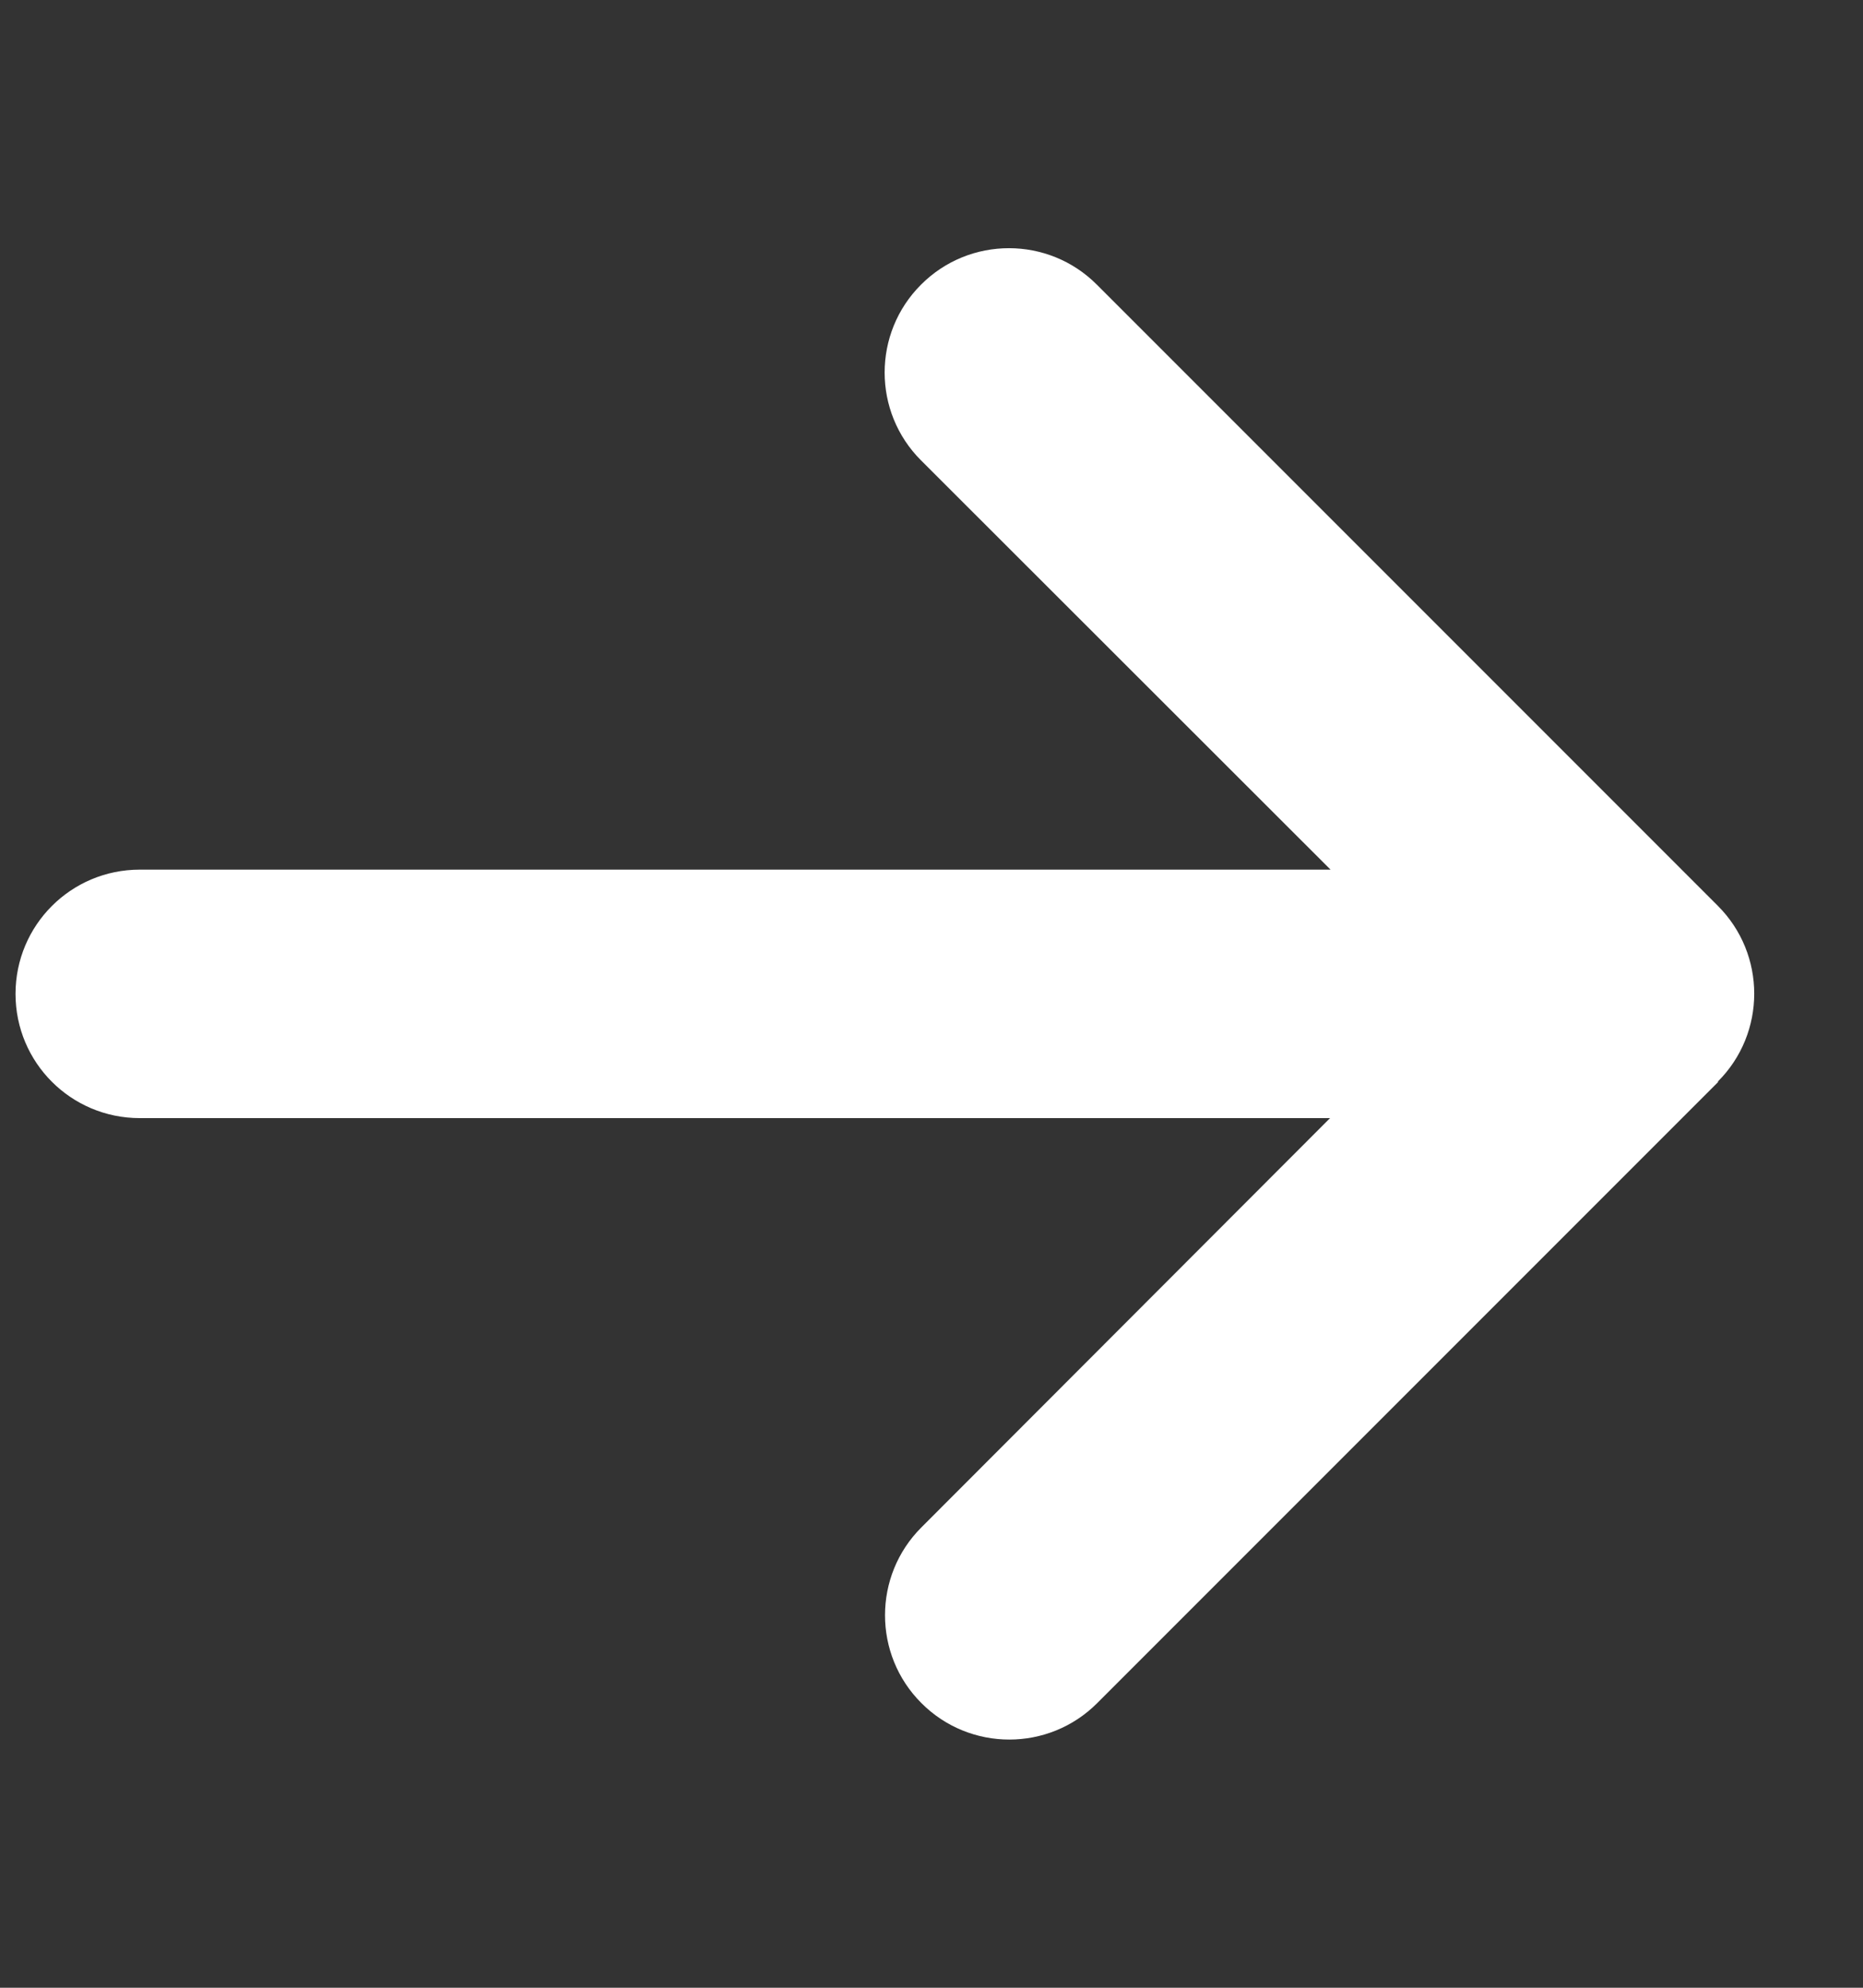<svg width="15" height="16" viewBox="0 0 15 16" fill="none" xmlns="http://www.w3.org/2000/svg">
<rect x="0" y="0" width="15" height="16" fill="#333333" stroke="none"/>
<g clip-path="url(#clip0_1254_3596)">
<path d="M13.831 8.706C14.222 8.316 14.222 7.681 13.831 7.291L8.831 2.291C8.441 1.9 7.806 1.9 7.416 2.291C7.025 2.681 7.025 3.316 7.416 3.706L10.713 7H1.125C0.572 7 0.125 7.447 0.125 8C0.125 8.553 0.572 9 1.125 9H10.709L7.419 12.294C7.028 12.684 7.028 13.319 7.419 13.709C7.809 14.1 8.444 14.1 8.834 13.709L13.834 8.709L13.831 8.706Z" fill="white"/>
</g>
<defs>
<clipPath id="clip0_1254_3596">
<path d="M0.125 0H14.125V16H0.125V0Z" fill="white"/>
</clipPath>
</defs>
</svg>
